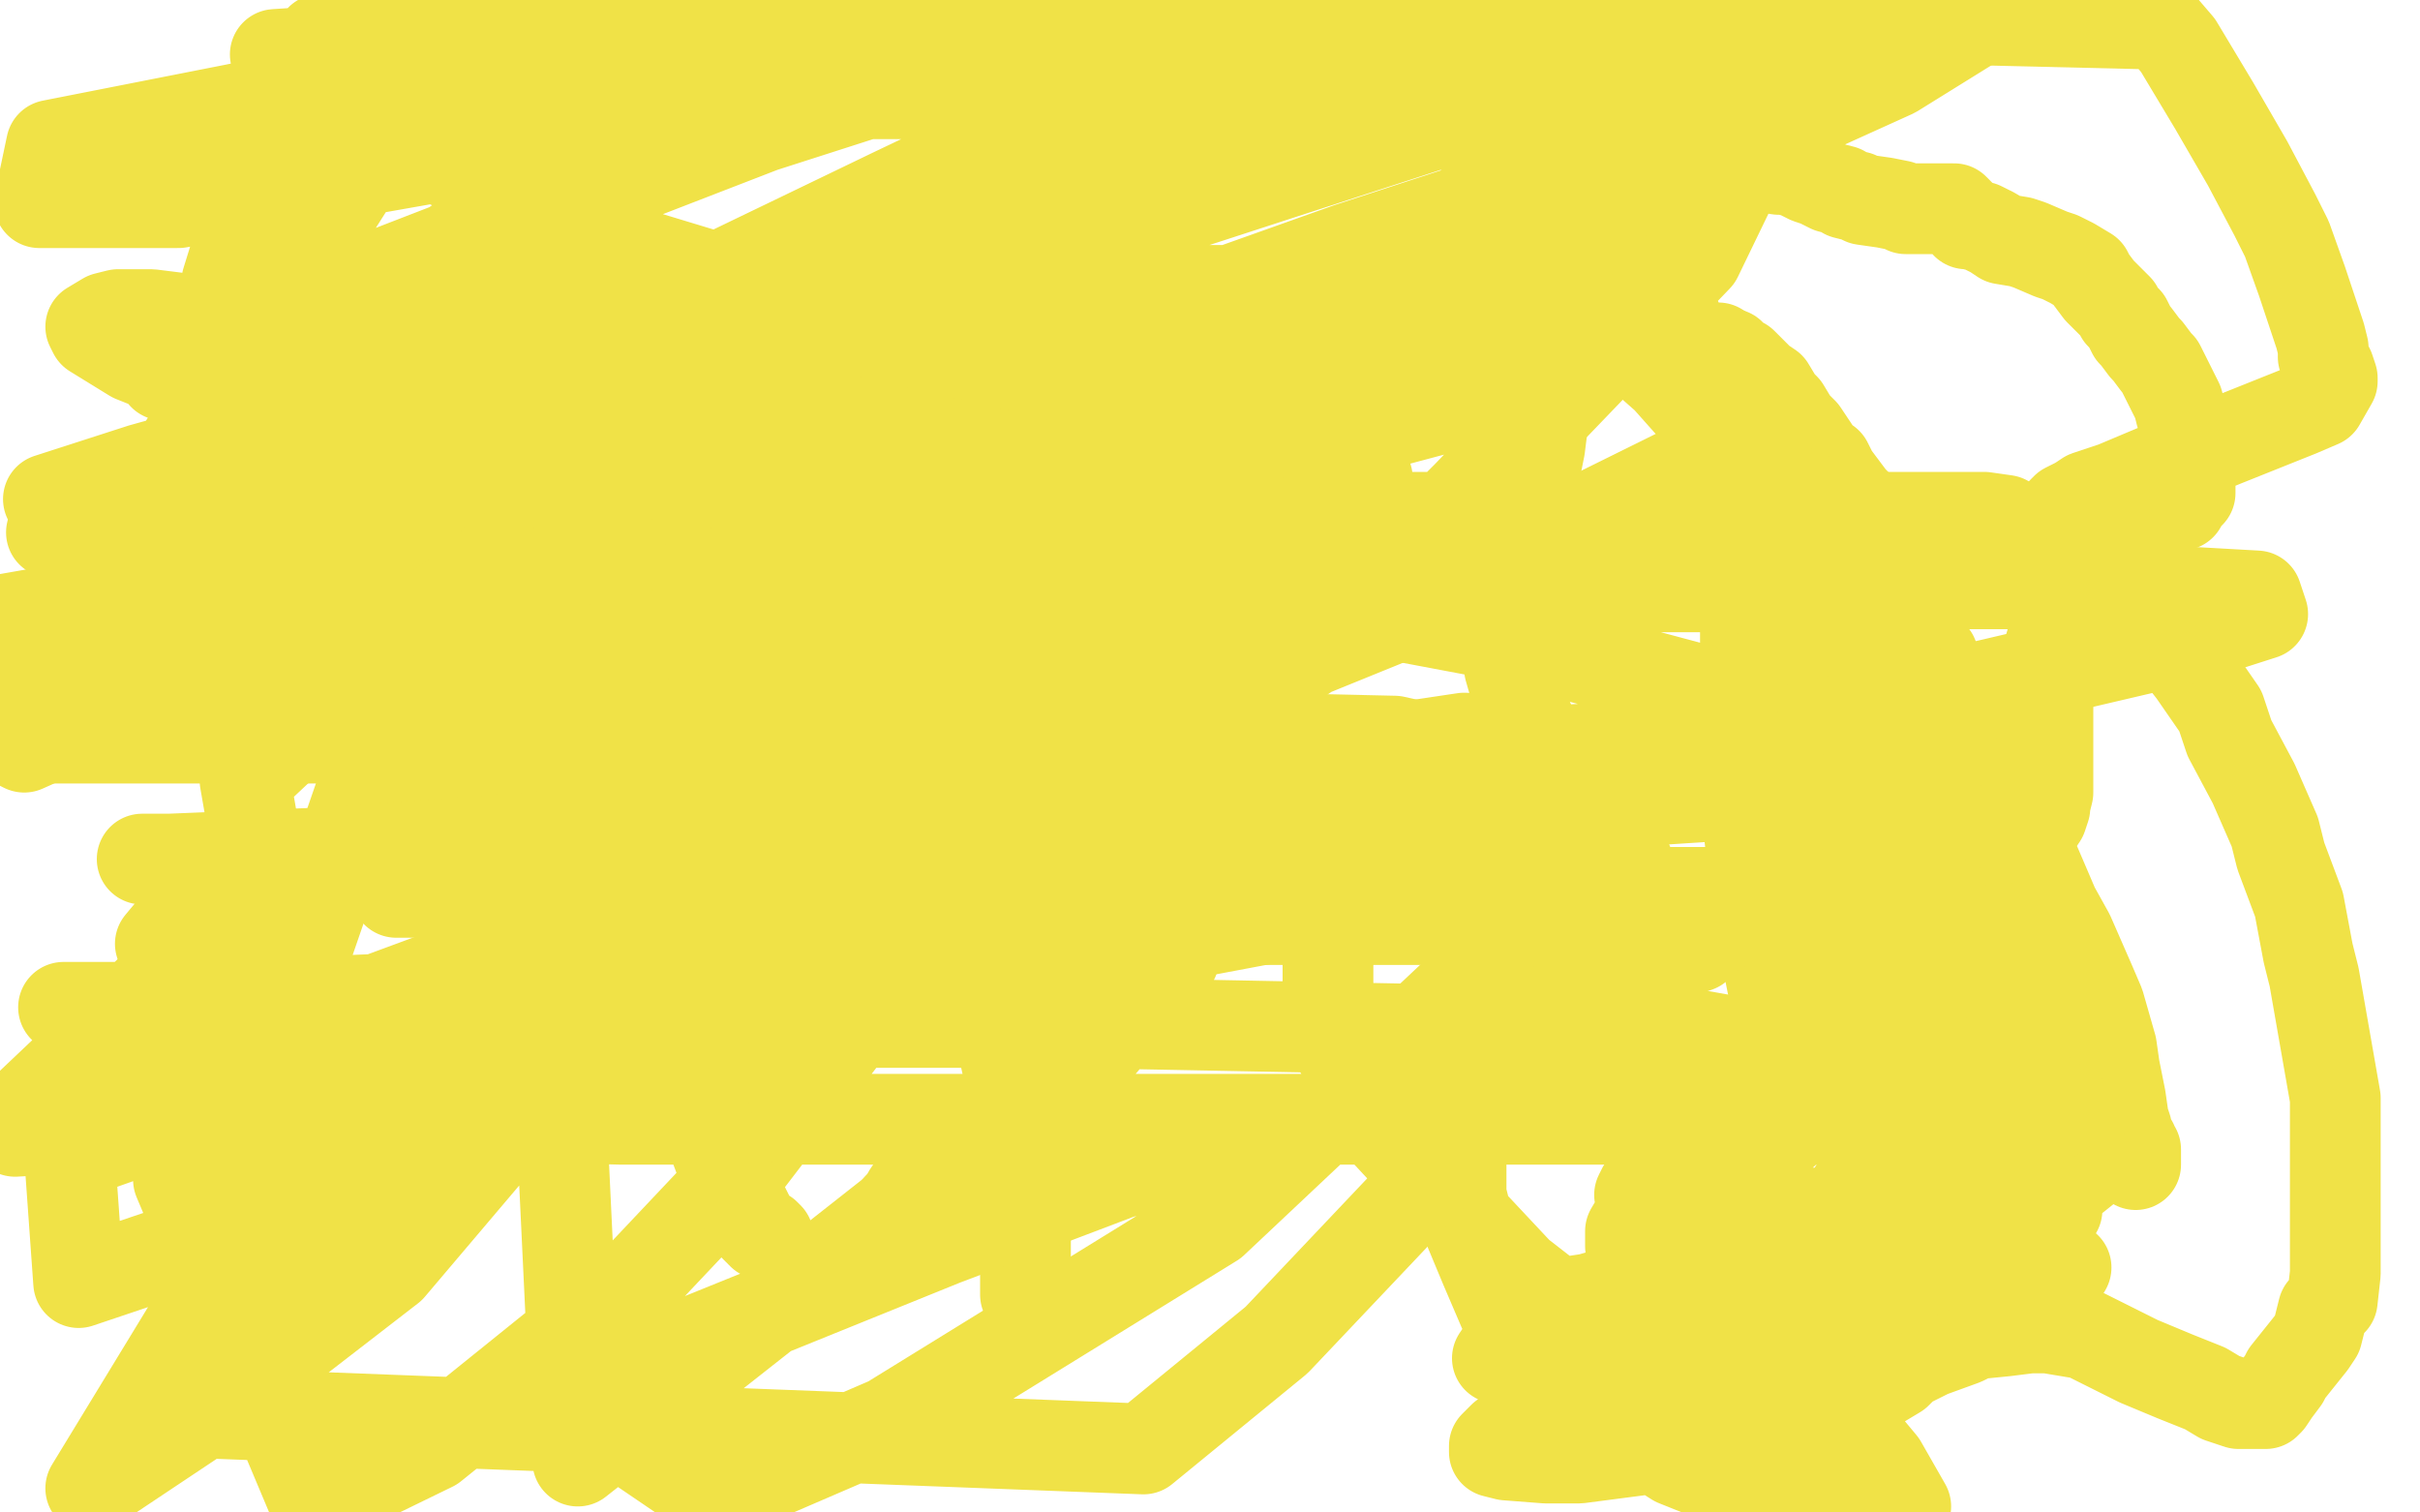 <?xml version="1.0" standalone="no"?>
<!DOCTYPE svg PUBLIC "-//W3C//DTD SVG 1.1//EN"
"http://www.w3.org/Graphics/SVG/1.1/DTD/svg11.dtd">

<svg width="800" height="500" version="1.1" xmlns="http://www.w3.org/2000/svg" xmlns:xlink="http://www.w3.org/1999/xlink" style="stroke-antialiasing: false"><desc>This SVG has been created on https://colorillo.com/</desc><rect x='0' y='0' width='800' height='500' style='fill: rgb(255,255,255); stroke-width:0' /><polyline points="148,251 148,250 148,250 148,249 148,249 146,249 146,249 142,249 142,249 139,249 139,249 141,247 141,247 146,245 146,245 169,234 169,234 199,223 198,224 194,228 165,250 112,279 86,292 58,306 53,312 55,315 59,315 74,312 87,310 94,304 96,302 96,300 95,300 92,300 91,300 91,301" style="fill: none; stroke: #f0e247; stroke-width: 30; stroke-linejoin: round; stroke-linecap: round; stroke-antialiasing: false; stroke-antialias: 0; opacity: 1.0"/>
<polyline points="222,313 222,314 222,314 223,314 223,314 229,319 229,319 233,322 233,322 247,327 247,327 258,328 258,328 285,329 285,329 311,329 311,329 324,329 324,329 350,327 350,327 370,325 375,324 379,324 378,324 377,324 368,327 358,328" style="fill: none; stroke: #f0e247; stroke-width: 30; stroke-linejoin: round; stroke-linecap: round; stroke-antialiasing: false; stroke-antialias: 0; opacity: 1.0"/>
<polyline points="313,226 313,227 313,227 313,228 313,228 313,230 313,230 313,232 313,232 314,239 314,239 315,243 315,243 317,256 317,256 319,269 319,269 321,279 321,279 324,295 324,295 326,313 329,331 332,348 334,357 336,370 338,384 339,394 339,398 339,407 339,415 339,418 339,422 339,425 339,426 339,427 339,428 339,427 339,426" style="fill: none; stroke: #f0e247; stroke-width: 30; stroke-linejoin: round; stroke-linecap: round; stroke-antialiasing: false; stroke-antialias: 0; opacity: 1.0"/>
<polyline points="293,409 293,408 293,408 293,407 293,407 293,405 293,405 294,404 294,404 295,402 295,402 296,401 296,401 297,399 297,399 299,397 299,397 300,395 300,395 302,392 302,392 305,389 309,384 315,378 320,373 328,368 339,360 344,356 355,346 366,336 371,330 380,320 388,310 390,306 394,299 395,296 398,291 399,289 399,288 399,287 399,286 399,283 398,282 398,281" style="fill: none; stroke: #f0e247; stroke-width: 30; stroke-linejoin: round; stroke-linecap: round; stroke-antialiasing: false; stroke-antialias: 0; opacity: 1.0"/>
<polyline points="243,278 244,278 244,278 245,278 245,278 245,279 245,279 250,281 250,281 254,284 254,284 256,287 256,287 262,291 262,291 267,293 267,293 277,297 289,302 293,304 304,309 313,314 320,321 328,326 334,332 338,336 342,341 344,345 348,350 353,356 356,359 361,365 362,368 367,371 370,374 372,375 375,377 377,379 379,380 381,381 383,381 384,381 386,381 387,381 388,381 389,382 390,382 391,382" style="fill: none; stroke: #f0e247; stroke-width: 30; stroke-linejoin: round; stroke-linecap: round; stroke-antialiasing: false; stroke-antialias: 0; opacity: 1.0"/>
<polyline points="374,283 443,271 443,271 469,266 469,266 493,267 493,267 494,269 494,269 488,275 488,275 460,291 460,291 433,301 433,301 364,314 364,314 303,318 303,318 276,318 276,318 273,316 274,315 281,311 301,305 313,303 330,301 334,300 333,300 332,300 322,303 308,305 300,308" style="fill: none; stroke: #f0e247; stroke-width: 30; stroke-linejoin: round; stroke-linecap: round; stroke-antialiasing: false; stroke-antialias: 0; opacity: 1.0"/>
<polyline points="567,115 568,115 568,115 568,117 568,117 570,120 570,120 571,125 571,125 571,128 571,128 572,136 572,136 574,148 574,148 576,160 576,160 577,167 577,167 577,180 577,198 577,207 577,227 577,247 577,264 579,282 581,289 583,303 584,315 585,321 587,331 587,338 587,345 587,348 587,352 587,356 588,357 589,361 589,363 590,363 592,364 594,364 599,364 608,364 615,364 627,364 641,367 662,370 669,372 681,374 689,377 692,378 693,378" style="fill: none; stroke: #f0e247; stroke-width: 30; stroke-linejoin: round; stroke-linecap: round; stroke-antialiasing: false; stroke-antialias: 0; opacity: 1.0"/>
<polyline points="706,385 706,384 706,384 706,383 706,383 706,382 706,382 706,381 706,381 706,380 706,380 705,379 705,379 705,378 705,378 703,376 703,373 702,370 701,363 699,353 698,346 694,332 691,325 684,309 679,300 673,286 665,272 658,260 655,256 650,250 649,248 646,245 645,244 644,244 644,243 644,242 644,241 644,239 643,234 641,228 641,225 640,221 639,217 638,217 637,215 636,215 636,214 635,213 634,212 633,209 632,208 631,203 629,200 627,195 626,193 624,188 622,183 621,181 620,177 618,174 617,171 615,168 613,166 612,165 609,161 606,157 604,153 601,151 600,149 598,146 596,143 593,140 590,135 588,133 585,128 582,126 579,123 577,121 576,120 574,119 573,118 572,118 572,117 571,117 570,117" style="fill: none; stroke: #f0e247; stroke-width: 30; stroke-linejoin: round; stroke-linecap: round; stroke-antialiasing: false; stroke-antialias: 0; opacity: 1.0"/>
<polyline points="607,361 607,360 607,360 607,359 607,359 607,358 607,358 607,357 607,357 607,356 607,356 607,354 607,354 608,352 608,352 608,350 608,350 608,346 608,346 608,341 608,341 609,334 610,330 610,320 611,316 613,306 615,297 615,293 616,287 617,281 617,280 617,275 618,274 619,270 621,268 622,265 623,263 624,262 625,260 626,258 627,257 628,256 629,255 629,254 631,253 633,250 633,249 635,247 637,245 640,243 643,241 644,240 646,239" style="fill: none; stroke: #f0e247; stroke-width: 30; stroke-linejoin: round; stroke-linecap: round; stroke-antialiasing: false; stroke-antialias: 0; opacity: 1.0"/>
<polyline points="590,182 590,184 590,184 591,185 591,185 592,188 592,188 594,193 594,193 597,201 597,201 599,205 599,205 603,216 603,216 609,227 609,227 614,239 616,246 620,258 622,265 628,280 632,290 638,307 644,322 650,337 654,344 661,357 664,363 670,371 674,377 675,379 678,383 679,384 679,385 679,386 679,387 679,386 679,385" style="fill: none; stroke: #f0e247; stroke-width: 30; stroke-linejoin: round; stroke-linecap: round; stroke-antialiasing: false; stroke-antialias: 0; opacity: 1.0"/>
<polyline points="608,236 607,237 607,237 606,238 606,238 605,240 605,240 604,244 604,244 601,250 601,250 600,253 600,253 597,260 597,260 594,268 594,268 592,275 591,278 591,281 591,280 591,279 591,277 593,273 594,271 595,267 597,266 597,265 597,264 597,265 597,267 597,269 597,274 597,277 597,282 597,287 598,289 598,291 599,292 600,292 601,292 601,293 603,293 606,296 611,299 614,302 619,305 623,308 626,311 627,313 628,314 629,314 629,316 629,317 629,319 629,320 628,322 628,323 627,325 626,326 626,327 626,328 626,329 625,330 625,331 625,333 624,336 624,337 624,341 624,343 624,344 625,344 625,343 625,342 626,342 626,341 627,341 628,341 628,340 629,340 630,340 631,339 632,337 635,336 638,334 639,334 642,332 642,333 642,337 642,344 647,353 653,360 655,363 660,365 662,365 664,364 665,362 665,361 667,356 668,353 669,349 669,348 670,345 670,343 671,343 671,342 671,341 671,340 669,341 669,340 669,336 669,332 668,329 666,326 666,324 664,323 663,323 662,323 661,323 660,323 659,323 659,322 659,321 658,316 657,312 655,305 654,295 653,292 651,287 651,286 649,284 649,283 649,282 649,281 649,280 649,279 649,278 648,278 647,278 646,276 645,276 645,275 644,274 643,273 642,271 642,270 642,269 641,269 641,267 641,266 641,265 640,264 639,264 638,264 637,264 636,264 635,264 634,264 633,264 632,265 630,265 628,267 627,267 626,267 625,267 624,267 624,266 623,264 621,264" style="fill: none; stroke: #f0e247; stroke-width: 30; stroke-linejoin: round; stroke-linecap: round; stroke-antialiasing: false; stroke-antialias: 0; opacity: 1.0"/>
<polyline points="508,336 508,335 508,335 509,334 509,334 510,334 510,334 510,333 510,333 511,332 511,332 511,331 511,331 512,331 512,331 515,329 515,329 516,328 516,328 518,327 518,327 521,325 523,324 530,321 532,320 534,320 536,319 539,319 539,318 542,318 545,317 548,317 552,316 554,315 558,314 561,313 562,311 565,309 566,308 567,308 568,306 569,306 571,304 572,304 573,303 574,301 576,300 577,300 581,298 582,297 585,296 589,295 592,295 600,293 606,293 612,293 619,293 621,294 626,295 629,295 631,295 633,294 636,292 642,291 644,290 649,288 652,287 658,284 662,282 664,280 668,277 672,274 673,273 675,270 676,267 676,266 677,262 677,259 677,257 677,252 677,251 677,246 677,242 677,239 677,234 677,228 677,225 677,219 677,216 679,209 679,202 680,196 680,192 681,189 684,183 685,178 687,173 689,172 690,168 691,167 692,166 693,166 694,166 695,166 696,167 698,168 700,169 705,169 709,169 710,169 715,169 718,168 721,167 721,166 722,165 723,164 724,163 724,162 724,160 724,156 724,154 724,153 724,148 723,145 723,142 721,137 720,133 716,125 714,121 713,120 710,116 709,115 706,111 705,110 703,106 701,104 700,102 697,99 694,96 691,92 690,90 685,87 681,85 678,84 671,81 668,80 662,79 659,77 655,75 651,74 650,74 649,72 648,71 647,71 647,70 646,69 644,69 643,69 641,69 637,69 635,69 630,69 628,68 623,67 616,66 614,65 610,64 609,63 605,62 601,60 598,59 594,57 590,56 588,56 582,55 580,54 577,54 573,53 572,53 569,53 567,53 565,53 562,53 561,53 558,54 555,55 554,56 552,58 551,59 548,61 544,64 540,67 538,68 535,72 532,76 531,79 527,84 524,90 523,94 521,99 517,105 516,112 515,119 513,125 512,132 510,140 509,148 508,153 507,159 505,166 504,169 504,175 504,180 504,182 503,186 503,189 502,192 500,196 500,198 499,202 499,205 499,208 499,212 499,215 499,221 501,228 503,233 507,242 512,253 517,261 520,264 526,271 529,275 533,280 537,284 538,285 539,288 542,294 543,296 545,299 545,304 545,307 545,311 545,314 545,317 545,322 545,325 543,329 542,331 539,335 538,336 536,339 532,342 529,344 525,345 520,347 517,347 511,348 506,349 504,350 499,353 496,354 493,357 491,359 488,362 484,367 484,371 483,377 483,381 483,390 483,395 486,407 491,419 497,433 503,440 511,451 523,462 535,471 554,483 564,487 573,488 577,488 584,488 592,485 595,482 601,479 604,476 607,473 610,469 612,467 616,463 619,458 622,457 627,454 630,451 638,447 649,443 653,441 663,440 671,439 677,439 689,441 701,447 707,450 719,455 729,459 734,462 740,464 742,464 747,464 749,464 750,463 752,460 755,456 756,454 760,449 764,444 766,441 768,433 771,430 772,421 772,417 772,407 772,397 772,384 772,371 772,363 765,323 763,315 760,299 754,283 752,275 745,259 737,244 734,235 725,222 714,208 704,196 700,191 692,181 685,175 684,173 682,170 682,169 683,168 687,166 690,164 699,161 718,153 735,146 760,136 767,133 771,126 771,125 770,122 768,118 768,115 767,111 765,105 763,99 761,93 756,79 752,71 743,54 732,35 720,15 714,8 502,3 498,17 497,32 498,48 503,65 507,73 517,88 523,95 534,110 551,125 559,134 574,147 582,152 596,163 604,169 616,178 625,185 632,190 636,194 637,195 637,197 636,199 633,200 631,202 616,208 608,211 598,215 572,227 558,233 542,241 509,257 468,282 450,297 441,310 439,317 439,324 439,336 441,343 453,368 458,374 471,388 487,405 502,421 511,428 528,441 546,454 555,461 568,475 579,489 584,495 630,498 622,484 617,478 602,468 586,463 576,462 555,462 544,462 523,465 506,470 497,475 494,478 494,480 498,481 511,482 522,482 545,479 571,472 593,461 603,456 614,446 616,438 614,436 611,434 594,432 572,430 544,431 518,436 497,446 495,449 505,448 515,445 542,434 572,420 583,416 598,407 599,406 597,406 585,408 563,413 542,423 536,426 534,429 537,429 544,429 570,425 596,421 618,416 623,415 622,415 613,415 601,417 567,422 534,428 521,430 523,430 530,428 555,423 580,419 590,417 597,416 596,416 594,416 585,420 579,422 574,427 572,429 572,430 571,430 570,430 568,430 568,431 564,433 561,435 552,438 550,438 544,441 540,441 538,441 535,441 536,441 538,441 545,441 559,441 568,441 587,441 606,441 617,441 631,441 637,440 641,439 640,439 639,440 634,443 630,445 622,451 615,456 613,457 612,459 613,459 615,457 629,448 638,441 658,432 675,423 681,420 683,419 681,419 676,421 661,427 640,434 621,438 614,439 609,440 608,440 608,439 607,439 606,439 600,443 595,446 586,450 583,452 582,452 582,451 583,450 586,448 586,447 588,446 588,445" style="fill: none; stroke: #f0e247; stroke-width: 30; stroke-linejoin: round; stroke-linecap: round; stroke-antialiasing: false; stroke-antialias: 0; opacity: 1.0"/>
<polyline points="578,441 578,440 578,440 579,439 579,439 579,438 579,438 580,436 580,436 580,435 580,435 580,436 580,437 580,439 581,439 582,438 582,437 584,436 599,417 606,405 621,380 631,356 632,348 629,339 619,338 609,342 587,355 568,374 562,382 560,390 563,392 577,386 588,376 627,340 640,325 654,307 654,302 648,302 637,309 603,334 566,373 549,390 539,407 539,412 554,416 590,412 648,392 669,386 689,384 691,385 686,389 651,413 602,437 589,442 579,446 580,446 586,443 623,425 646,416 675,403 680,400 678,400 663,400 615,401 588,401 549,397 542,395 543,393 553,387 557,383 567,375 569,373 572,368 571,368 570,368 570,367 569,367 568,367 567,367 566,367" style="fill: none; stroke: #f0e247; stroke-width: 30; stroke-linejoin: round; stroke-linecap: round; stroke-antialiasing: false; stroke-antialias: 0; opacity: 1.0"/>
<polyline points="421,194 428,194 428,194 428,193 428,193 427,193 427,193 421,196 421,196 407,203 407,203 347,232 347,232 264,260 264,260 225,267 225,267 179,272 179,272 170,271 171,270 191,261 207,253 252,237 281,230 283,229 278,229 231,229 179,229 60,229 16,165 47,155 83,145 94,140 94,139 89,136 79,132 44,118 31,110 30,108 35,105 39,104 50,104 58,105 75,112 101,126 117,134 162,152 194,157 282,149 434,99 520,72 626,24 655,6 116,8 106,13 105,16 136,28 162,31 244,31 330,31 361,32 383,41 385,45 368,62 306,101 200,150 137,175 40,216 12,228 0,237 32,241 153,241 230,234 419,210 570,188 657,173 663,172 656,171 585,171 512,171 334,171 248,173 122,179 88,185 94,185 112,185 196,185 240,181 315,165 336,156 333,153 323,151 246,151 111,151 45,162 204,162 358,162 410,162 452,158 446,152 376,134 211,84 132,46 111,30 110,29 119,25 131,23 181,17 251,17 315,20 337,23 337,24 331,24 279,29 230,29 91,18 334,2 346,7 341,8 287,16 235,20 97,22 75,93 167,96 345,96 459,96 483,96 488,96 449,103 378,111 205,111 54,124 156,124 353,124 434,124 510,124 517,124 484,133 424,149 131,228 83,367 205,370 460,370 639,370 677,370 683,366 632,355 560,342 352,338 244,338 69,333 21,333 22,333 64,333 224,326 334,303 565,248 723,211 748,203 746,197 675,193 584,193 368,193 260,193 57,195 0,205 51,205 213,185 304,170 465,133 545,113 554,105 538,105 505,111 387,139 235,167 178,179 143,186 144,186 175,177 309,141 467,86 546,48 262,20 182,58 124,100 124,106 166,109 305,77 384,50 333,16 252,42 115,95 75,129 78,133 190,122 347,69 316,19 206,46 56,158 257,108 336,82 470,31 502,10 234,3 78,36 17,48 13,67 59,67 195,43 282,17 237,10 127,43 28,199 115,192 330,139 421,113 575,49 633,6 596,1 542,19 379,72 220,154 147,196 81,258 85,281 103,287 188,291 328,252 407,226 530,176 572,155 585,143 576,146 485,191 406,226 184,336 191,483 360,350 388,317 399,282 392,280 350,285 258,328 197,353 69,428 30,492 63,470 129,419 168,373 177,360 176,349 161,348 137,354 59,390 104,497 143,478 210,424 244,388 293,324 313,281 310,267 304,264 272,269 204,303 166,328 97,396 65,467 378,479 422,443 476,386 486,365 476,361 459,363 370,388 312,410 186,461 236,495 294,470 401,404 486,324 507,292 519,256 505,245 484,244 397,257 246,305 167,331 23,382 26,424 237,353 435,214 485,164 561,85 576,54 573,49 544,50 446,82 373,108 212,209 65,313 7,368 5,374 22,373 112,335 196,304 358,198 499,95 574,18 495,7 430,30 273,82 107,142 34,168 43,167 111,141 239,91 295,64 381,23 413,8 414,8 406,12 343,49 294,82 168,161 101,195 12,238 2,241 15,233 78,199 144,170 180,150 190,146 196,141 195,141 192,143 173,158 147,176 131,187 81,213 55,226 8,247 2,244 3,243 4,240 5,239 5,237 6,236" style="fill: none; stroke: #f0e247; stroke-width: 30; stroke-linejoin: round; stroke-linecap: round; stroke-antialiasing: false; stroke-antialias: 0; opacity: 1.0"/>
<polyline points="34,176 17,176 17,176 54,167 54,167 112,167 112,167 133,169 133,169 134,172 134,172 128,176 128,176 101,190 101,190 49,206 49,206 26,215 26,215 8,244 30,244 103,244 195,244 271,244 293,249 307,253 301,258 264,266 229,273 147,279 105,282 56,284 47,284 57,284 163,282 282,282 342,282 450,282 498,284 504,286 489,290 462,295 380,295 264,295 215,295 145,295 131,295 141,295 159,295 246,295 365,295 422,295 535,295 590,295 598,295 596,296 588,298 533,304 444,304 333,304 259,302 247,300 249,299 272,297 304,297 412,297 528,297 585,297 642,297 638,297 622,300 559,302 505,302 384,291 323,277 208,253 148,236 144,230 174,220 217,210 341,194 463,194 512,194 567,194 569,194 564,194 509,194 383,181 306,170 184,152 126,141 122,139 144,136 174,136 272,137 368,159 431,175 443,181 444,185 425,189 403,190 327,190 248,190 232,190 230,191 318,191 438,199 491,209 562,228 573,239 569,241 536,247 497,249 411,249 331,250 303,255 307,255 320,255 389,255 490,255 536,255 585,256 591,259 569,263 538,265 452,265 370,254 344,249 336,248 337,246 364,244 416,244 461,245 470,247 472,248 471,248 455,248" style="fill: none; stroke: #f0e247; stroke-width: 30; stroke-linejoin: round; stroke-linecap: round; stroke-antialiasing: false; stroke-antialias: 0; opacity: 1.0"/>
<polyline points="254,409 253,408 253,408 252,408 252,408 249,405 249,405 246,399 246,399 239,386 239,386 236,378 236,378 233,368 233,368" style="fill: none; stroke: #f0e247; stroke-width: 30; stroke-linejoin: round; stroke-linecap: round; stroke-antialiasing: false; stroke-antialias: 0; opacity: 1.0"/>
<polyline points="179,239 176,231 176,231 171,221 171,221 169,216 169,216 165,204 165,204 165,197 165,197 165,184 165,184" style="fill: none; stroke: #f0e247; stroke-width: 30; stroke-linejoin: round; stroke-linecap: round; stroke-antialiasing: false; stroke-antialias: 0; opacity: 1.0"/>
<polyline points="192,144 193,144 193,144 192,144 192,144 191,144 191,144" style="fill: none; stroke: #f0e247; stroke-width: 30; stroke-linejoin: round; stroke-linecap: round; stroke-antialiasing: false; stroke-antialias: 0; opacity: 1.0"/>
</svg>
